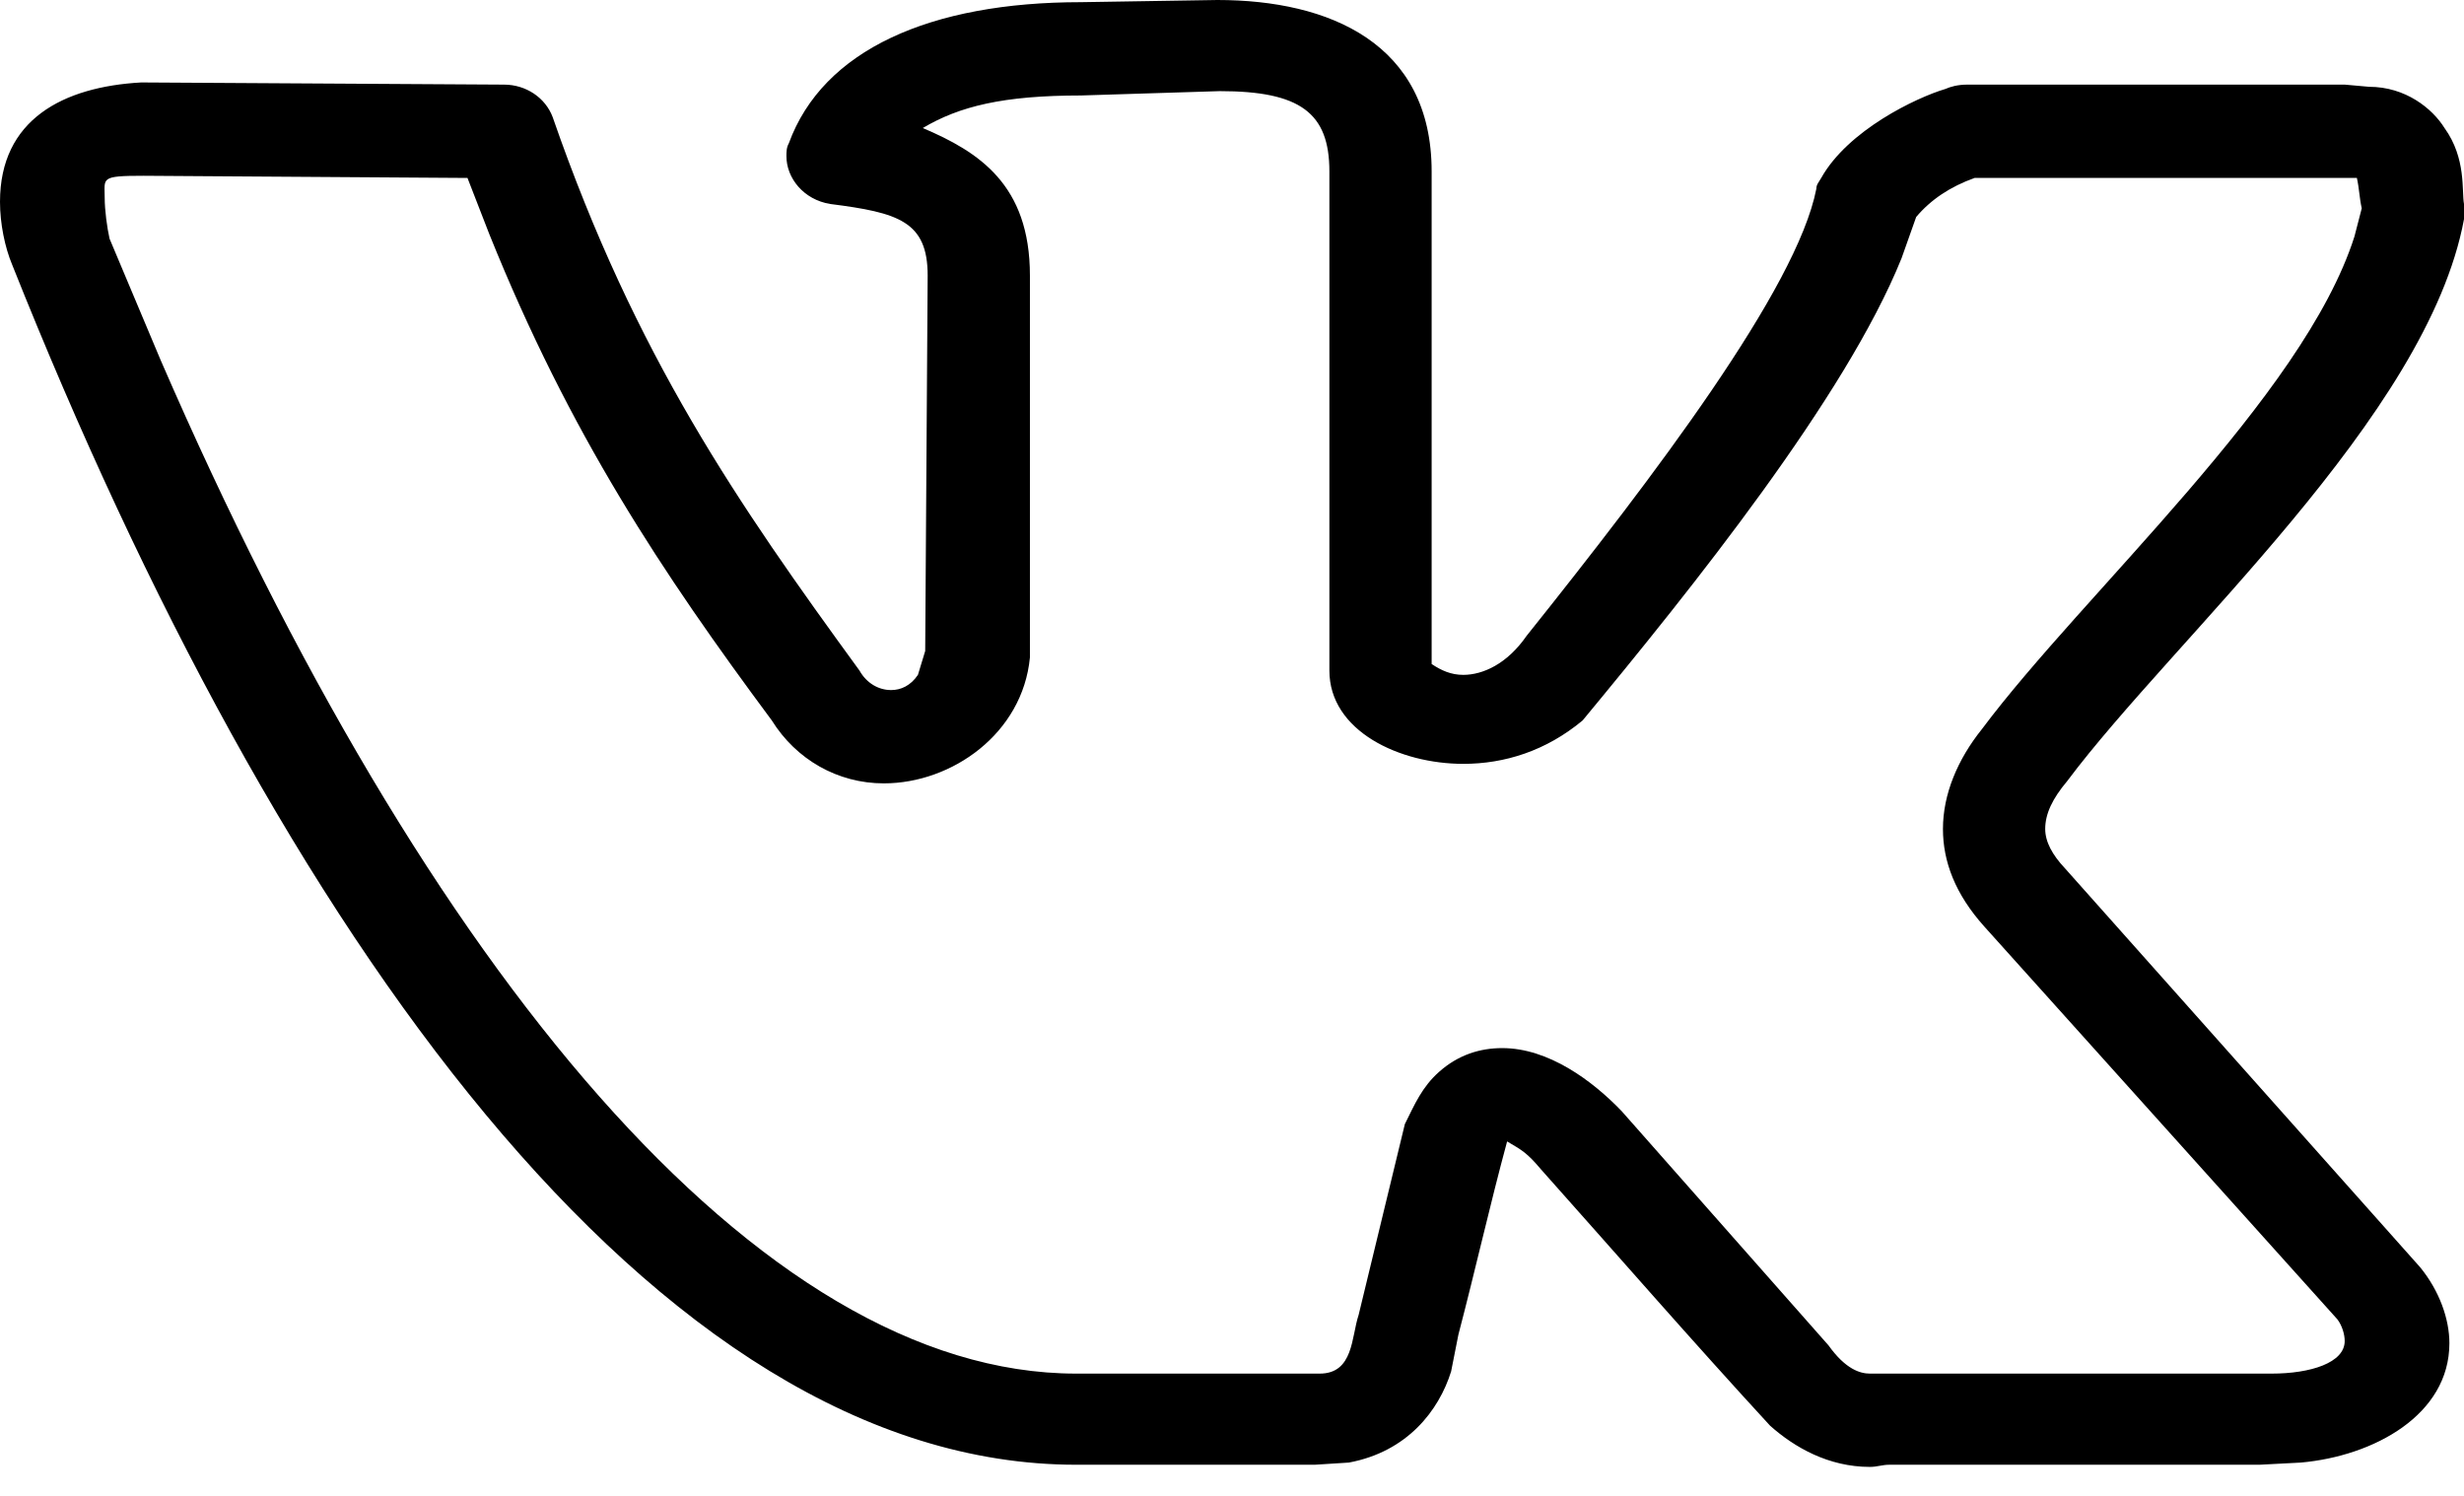 <?xml version="1.0" encoding="UTF-8"?> <svg xmlns="http://www.w3.org/2000/svg" width="84" height="51" viewBox="0 0 84 51" fill="none"> <path d="M0 6.881C0 4.069 2.158 2.959 4.814 2.811L17.182 2.885C17.929 2.885 18.593 3.329 18.842 3.995C21.664 12.133 25.15 17.164 29.3 22.861C29.549 23.305 29.964 23.527 30.379 23.527C30.712 23.527 31.044 23.379 31.293 23.009L31.541 22.195L31.625 9.396C31.625 7.546 30.628 7.25 28.304 6.955C27.391 6.807 26.81 6.067 26.81 5.327C26.81 5.179 26.81 5.031 26.893 4.883C28.055 1.702 31.707 0.074 36.854 0.074L41.502 0C45.32 0 48.806 1.48 48.806 5.845V22.639C49.138 22.861 49.47 23.009 49.885 23.009C50.549 23.009 51.379 22.639 52.044 21.677C56.36 16.276 61.257 9.84 61.921 6.437C61.921 6.289 62.004 6.215 62.087 6.067C63 4.439 65.324 3.329 66.32 3.033C66.486 2.959 66.735 2.885 67.067 2.885H79.933L80.763 2.959C82.008 2.959 82.921 3.699 83.336 4.365C84.083 5.401 83.917 6.511 84 6.955V7.472C82.755 14.205 74.123 21.751 70.47 26.634C69.972 27.226 69.723 27.744 69.723 28.262C69.723 28.706 69.972 29.15 70.387 29.594L82.506 43.207C83.17 44.021 83.502 44.982 83.502 45.796C83.502 48.238 80.929 49.643 78.439 49.865L77.028 49.939H64.411C64.162 49.939 63.996 50.013 63.747 50.013C62.336 50.013 61.174 49.347 60.344 48.608C57.688 45.722 55.115 42.763 52.541 39.877C52.044 39.286 51.877 39.212 51.379 38.916C50.798 41.061 50.3 43.281 49.719 45.5L49.47 46.758C49.055 48.09 47.976 49.495 45.984 49.865L44.822 49.939H36.688C22.328 49.939 9.462 31.739 0.415 9.026C0.166 8.434 0 7.62 0 6.881ZM49.885 26.043C47.727 26.043 45.32 24.933 45.32 22.861V5.845C45.32 3.847 44.324 3.107 41.585 3.107L36.854 3.255C34.198 3.255 32.704 3.625 31.459 4.365C33.368 5.179 35.111 6.289 35.111 9.396V22.417C34.862 25.007 32.455 26.708 30.13 26.708C28.553 26.708 27.142 25.895 26.312 24.563C22.577 19.532 19.423 14.797 16.684 7.99L15.937 6.067L4.897 5.993C3.403 5.993 3.569 6.067 3.569 6.733C3.569 7.176 3.652 7.768 3.735 8.138L5.478 12.281C14.526 33.145 25.897 46.832 36.688 46.832H44.988C46.15 46.832 46.067 45.574 46.316 44.834L47.893 38.324C48.225 37.658 48.474 37.066 49.055 36.548C49.719 35.956 50.466 35.734 51.213 35.734C52.791 35.734 54.285 36.844 55.281 37.88L62.336 45.87C62.917 46.684 63.415 46.832 63.747 46.832H77.443C78.771 46.832 79.933 46.462 79.933 45.722C79.933 45.5 79.85 45.204 79.684 44.982L67.648 31.591C66.652 30.482 66.237 29.372 66.237 28.262C66.237 27.078 66.735 25.895 67.565 24.859C71.051 20.198 78.522 13.539 80.265 8.064L80.514 7.102C80.431 6.733 80.431 6.437 80.348 6.067H67.316C66.486 6.363 65.822 6.807 65.324 7.398L64.826 8.804C62.917 13.539 57.688 20.05 53.953 24.563C52.708 25.599 51.296 26.043 49.885 26.043Z" fill="black"></path> </svg> 